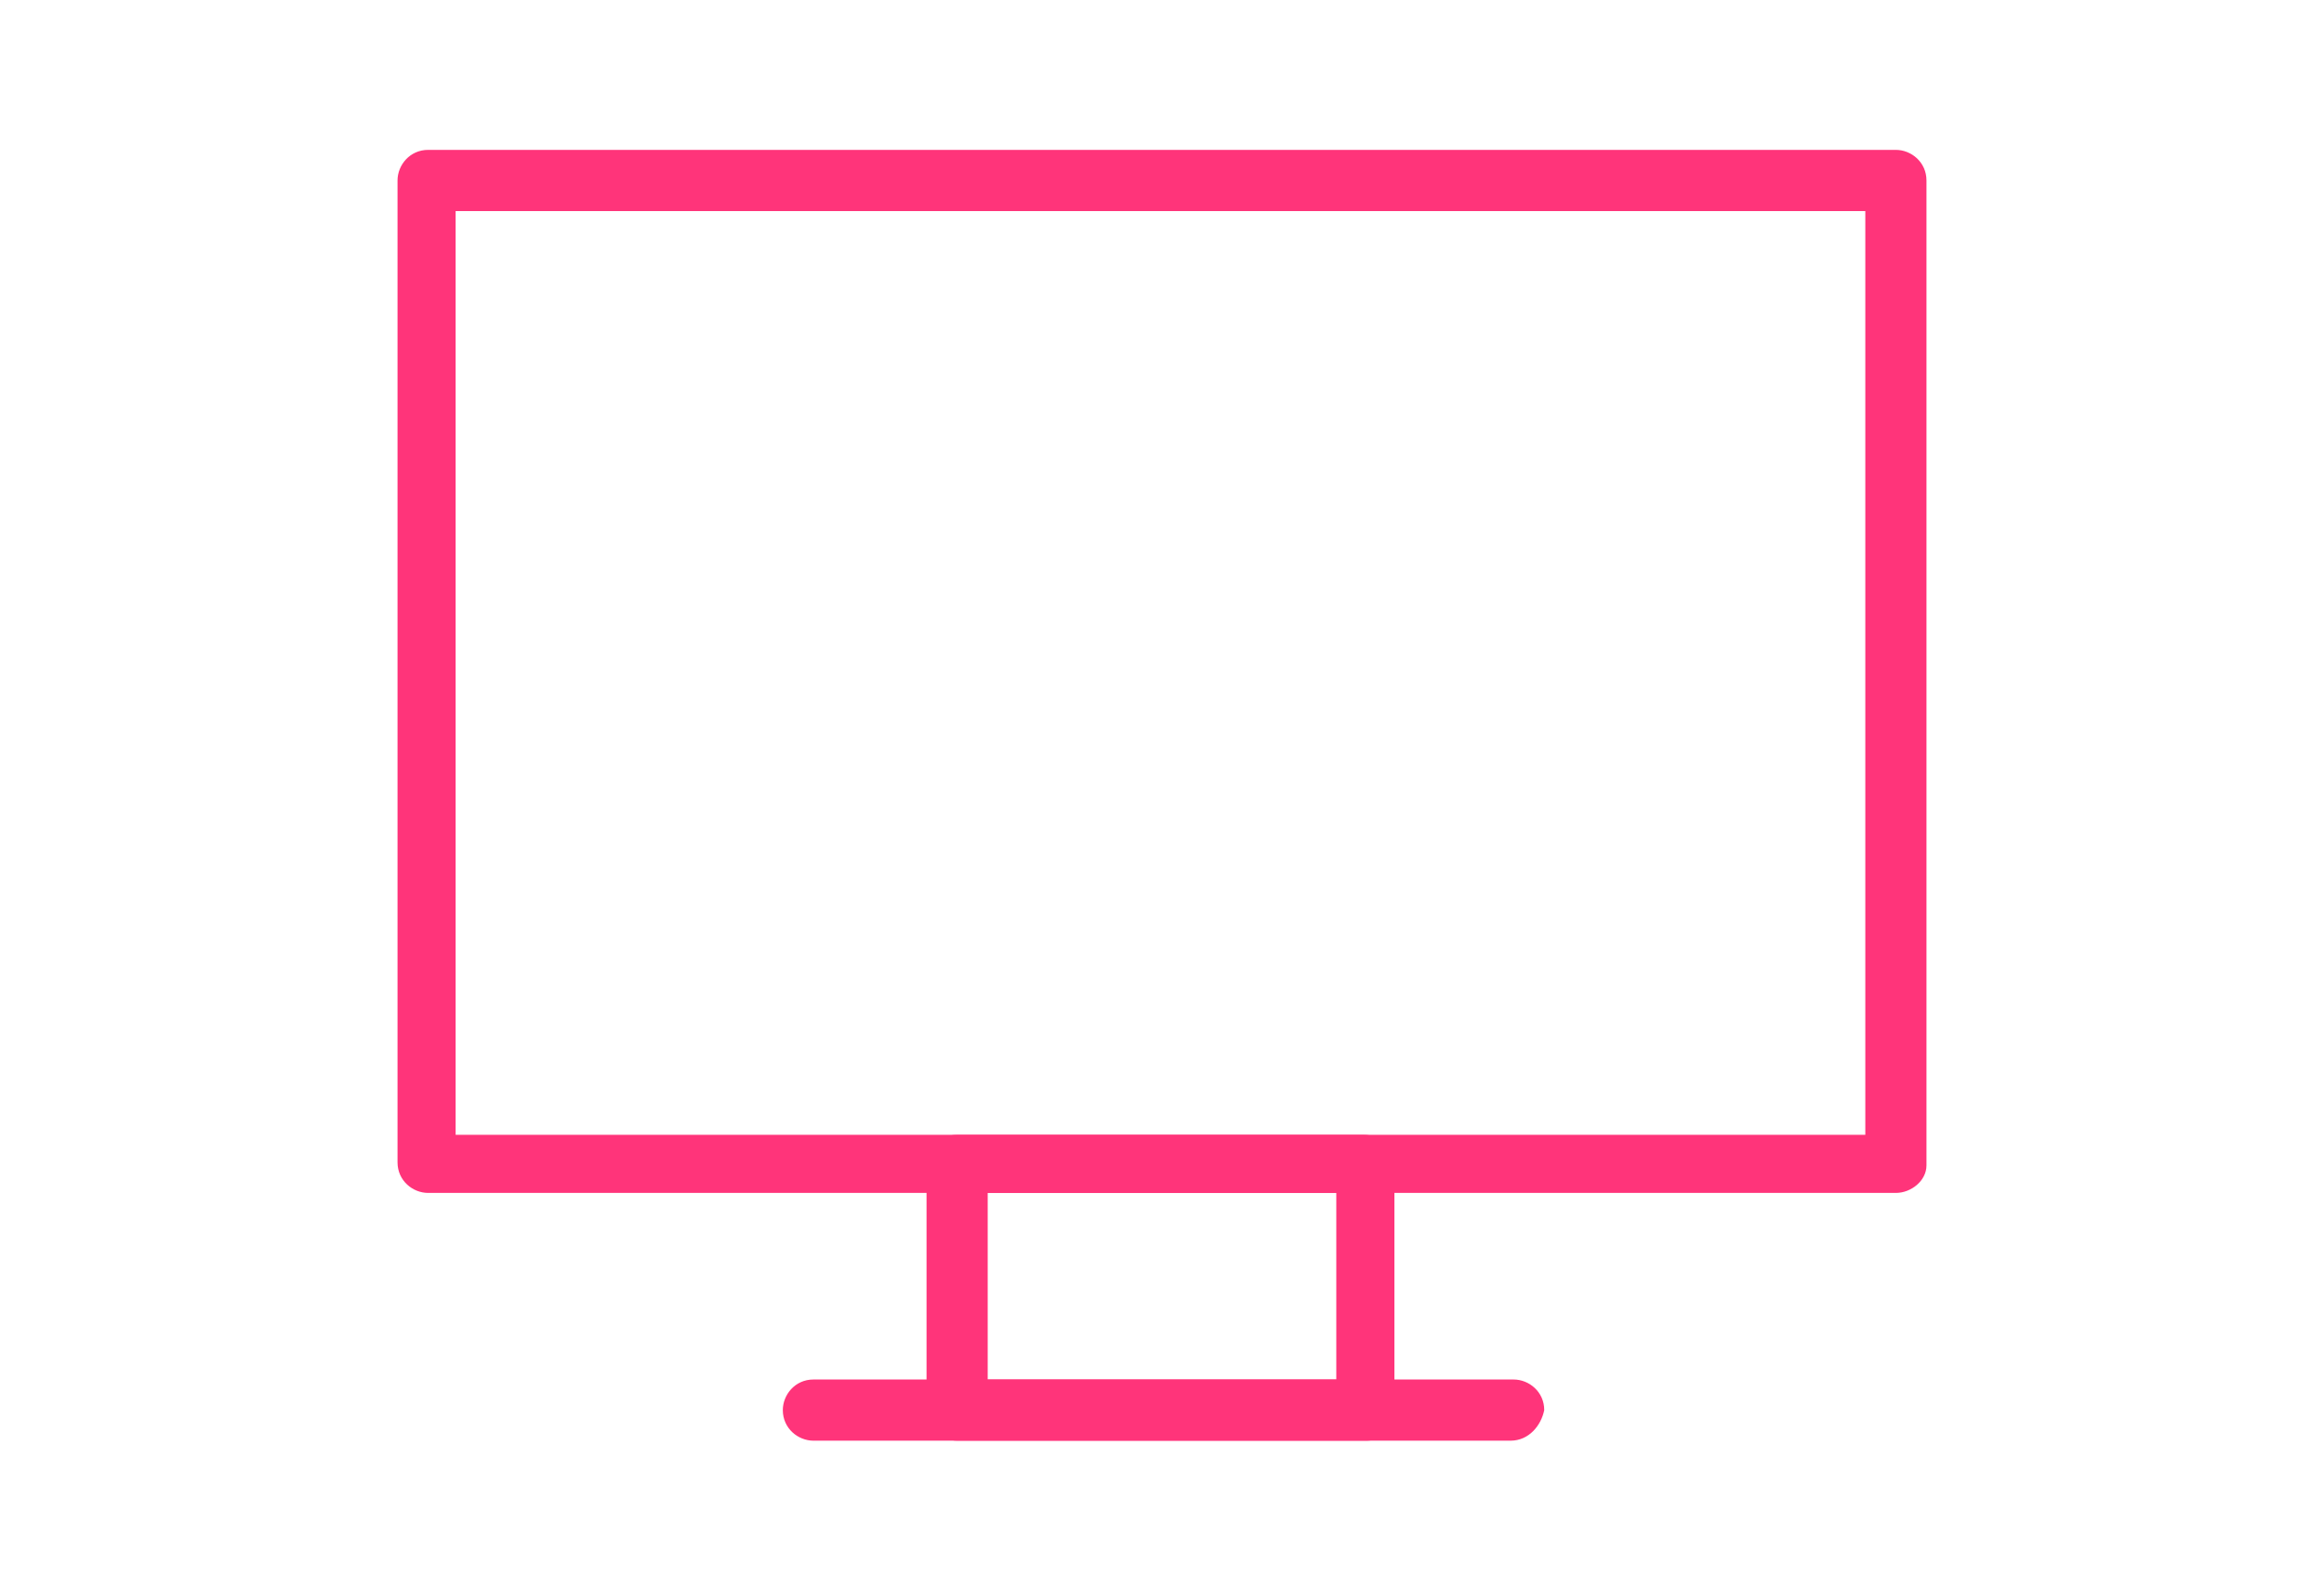 <svg version="1.1" id="レイヤー_1" xmlns="http://www.w3.org/2000/svg" x="0" y="0" viewBox="0 0 76 52" xml:space="preserve"><style>.st0{fill:#ff347a}</style><path class="st0" d="M62 39H14c-.5 0-1-.4-1-1V5.9c0-.5.4-1 1-1h48c.5 0 1 .4 1 1v32.2c0 .5-.5.9-1 .9zm-47.1-1.9H61V6.9H14.9v30.2z"/><path class="st0" d="M44.7 47.1H31.3c-.5 0-1-.4-1-1v-8c0-.5.4-1 1-1h13.3c.5 0 1 .4 1 1v8c0 .5-.4 1-.9 1zm-12.4-2h11.4V39H32.3v6.1z"/><path class="st0" d="M49.4 47.1H26.6c-.5 0-1-.4-1-1 0-.5.4-1 1-1h22.9c.5 0 1 .4 1 1-.1.5-.5 1-1.1 1z"/></svg>